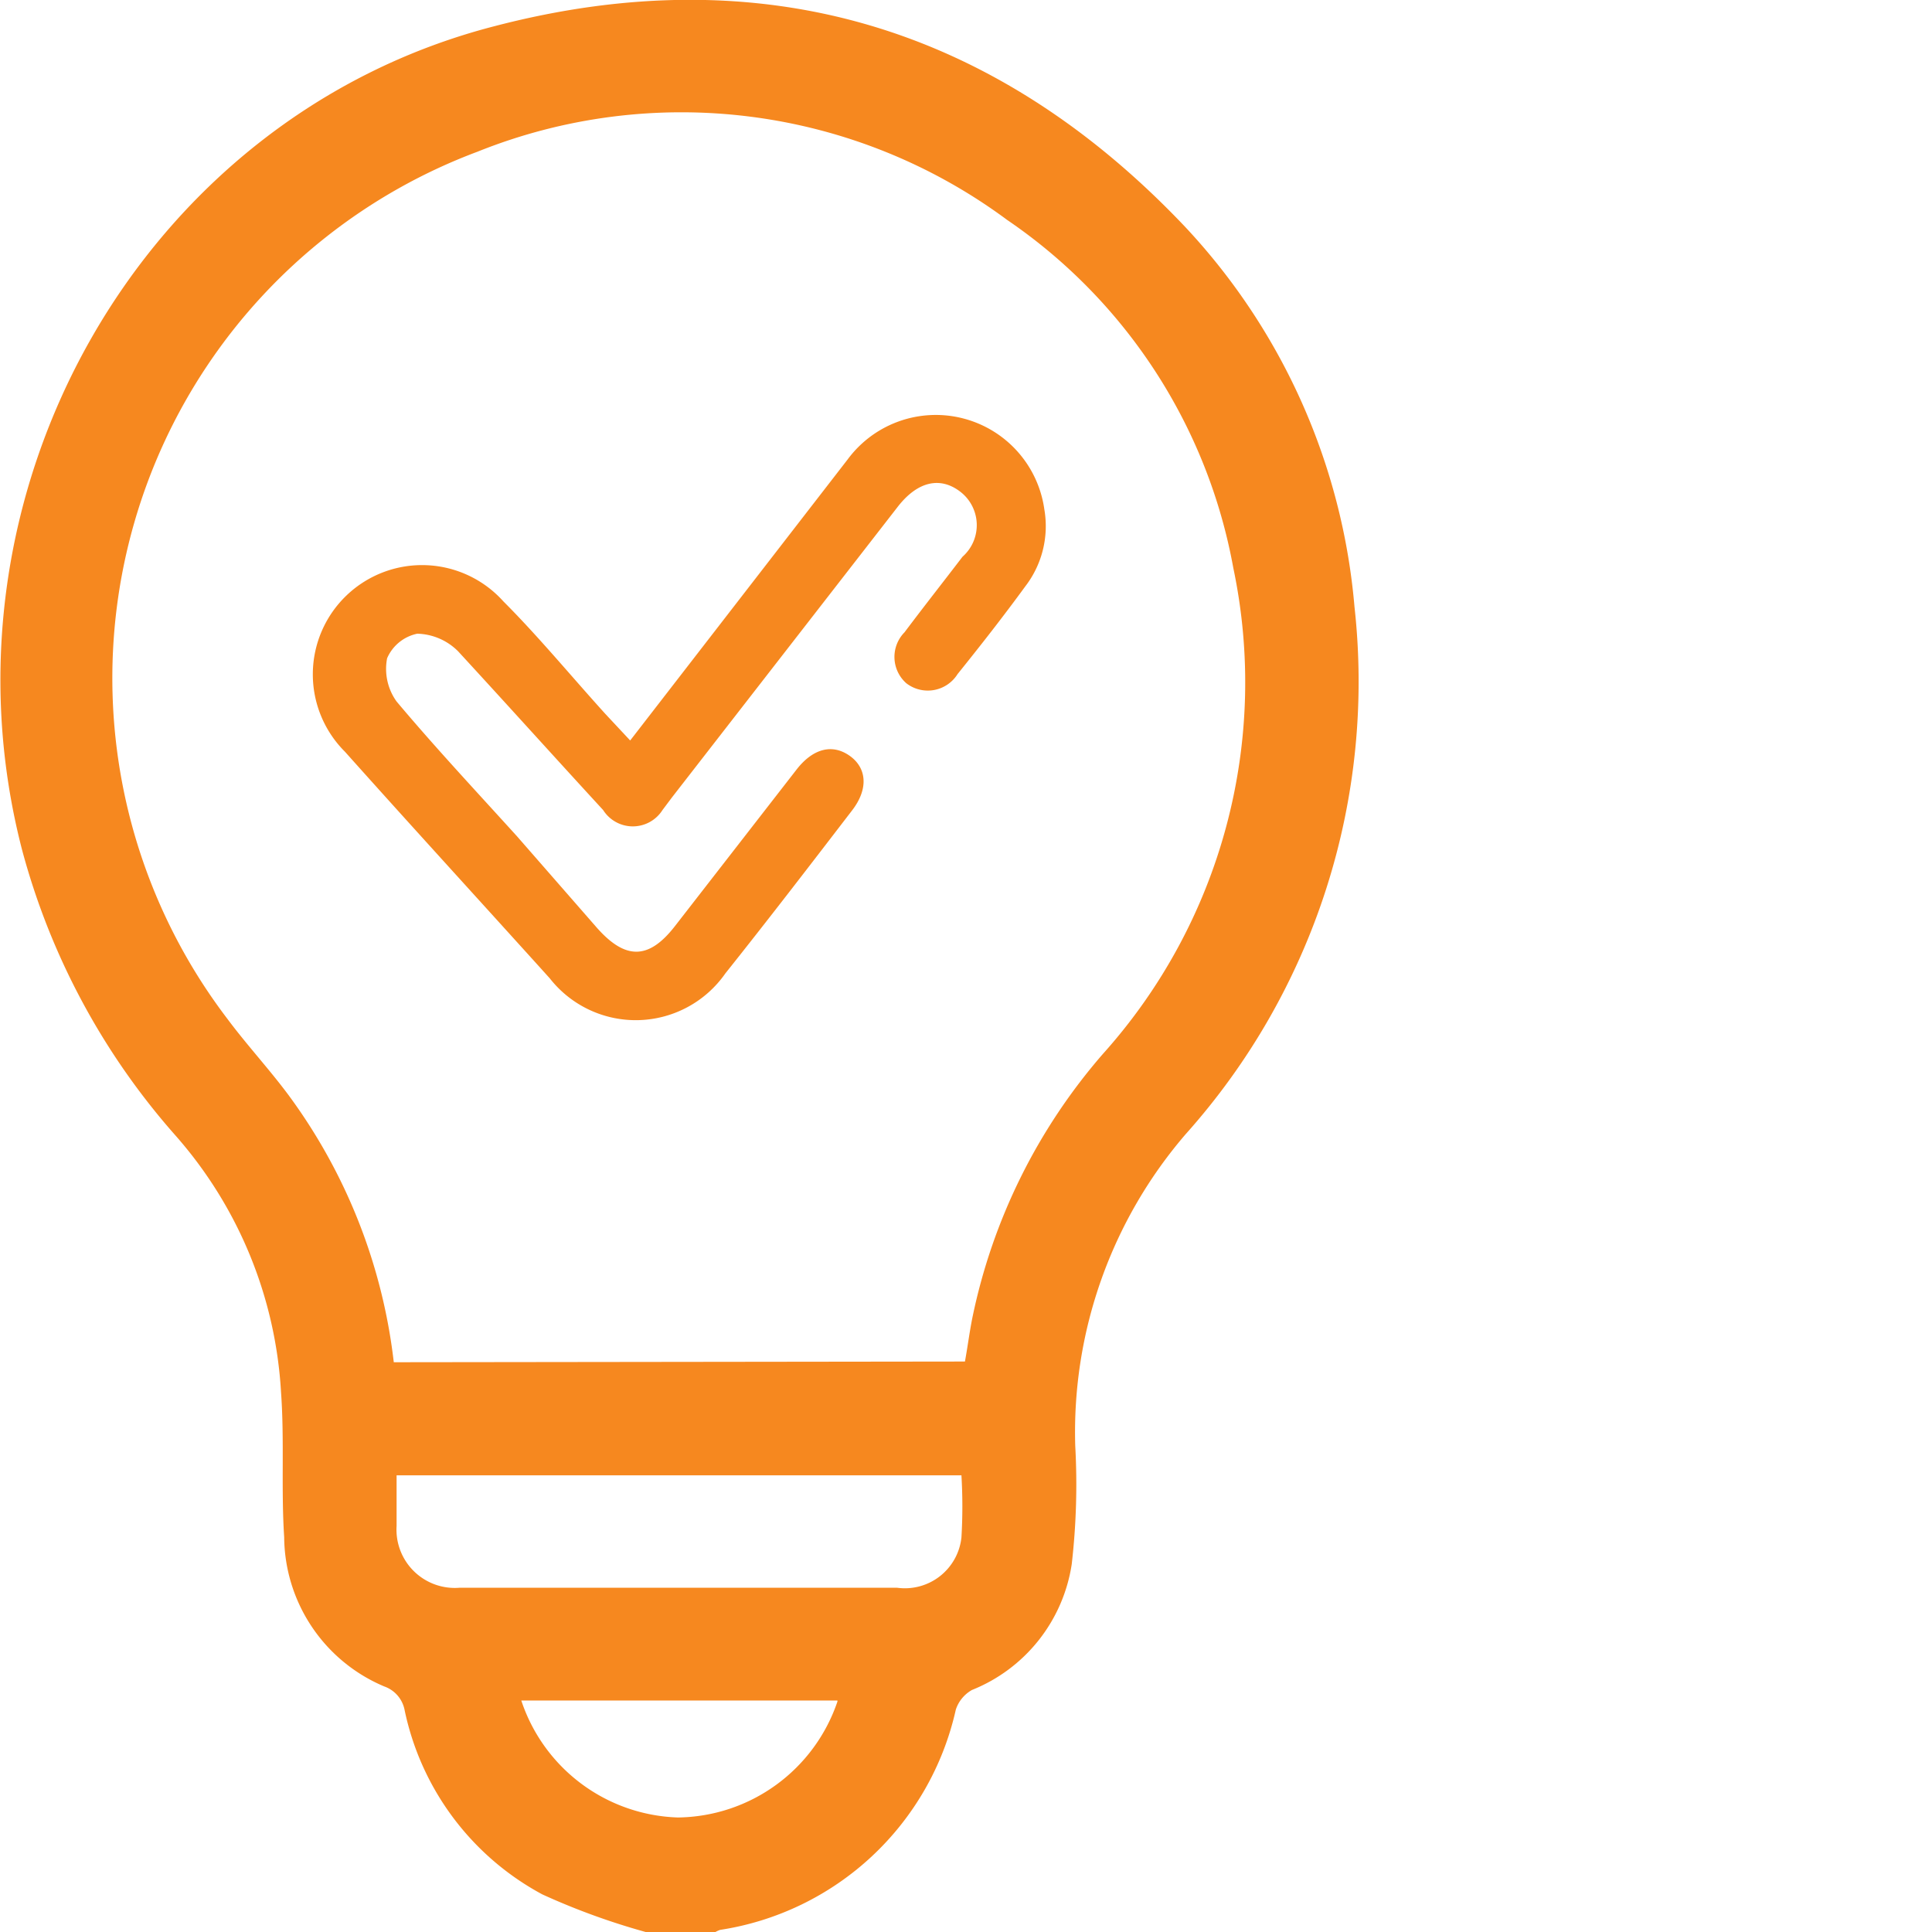 <svg id="Layer_1" data-name="Layer 1" xmlns="http://www.w3.org/2000/svg" viewBox="0 0 55 55"><defs><style>.cls-1{fill:#f6881f;}</style></defs><path class="cls-1" d="M18.38,55a19.82,19.82,0,0,1-2.94-1.07,7.75,7.75,0,0,1-3.92-5.24.89.89,0,0,0-.58-.68,4.65,4.65,0,0,1-2.85-4.25C8,42.39,8.1,41,8,39.63a12.09,12.09,0,0,0-3-7.3A20.12,20.12,0,0,1,.63,24.2C-2,14.07,4,3.35,14.06.75c7.63-2,14.27,0,19.68,5.71a18.07,18.07,0,0,1,4.82,10.82,19.32,19.32,0,0,1-4.8,15,13,13,0,0,0-3.15,8.88,19.89,19.89,0,0,1-.1,3.37,4.6,4.6,0,0,1-2.84,3.58,1,1,0,0,0-.46.56,8.14,8.14,0,0,1-6.71,6.27.76.76,0,0,0-.18.09Zm9.09-16.24c.08-.44.13-.84.21-1.24A16.53,16.53,0,0,1,31.4,30a15.83,15.83,0,0,0,3.71-13.83,15.29,15.29,0,0,0-6.44-9.91A15.57,15.57,0,0,0,13.59,4.32,16,16,0,0,0,6.47,29c.55.74,1.19,1.43,1.74,2.17a15.87,15.87,0,0,1,3,7.61ZM11.29,42c0,.51,0,1,0,1.44a1.66,1.66,0,0,0,1.79,1.76c.73,0,1.47,0,2.2,0H25.54a1.62,1.62,0,0,0,1.83-1.43,14.91,14.91,0,0,0,0-1.77Zm12.55,6.41h-9a4.86,4.86,0,0,0,4.46,3.33A4.86,4.86,0,0,0,23.84,48.44Z"/><path class="cls-1" d="M17.94,21.08l6.19-8a3.12,3.12,0,0,1,5.6,1.42,2.81,2.81,0,0,1-.54,2.19c-.62.85-1.27,1.68-1.93,2.5a1,1,0,0,1-1.46.26A1,1,0,0,1,25.75,18c.54-.72,1.1-1.43,1.65-2.15A1.2,1.2,0,0,0,27.34,14c-.57-.44-1.21-.3-1.77.41l-6.44,8.29-.27.36a1,1,0,0,1-1.69,0c-1.38-1.5-2.73-3-4.13-4.52a1.7,1.7,0,0,0-1.16-.5,1.2,1.2,0,0,0-.86.7,1.59,1.59,0,0,0,.27,1.23c1.1,1.31,2.28,2.57,3.43,3.84L17,26.42c.81.91,1.47.9,2.21-.05l3.48-4.48c.46-.58,1-.72,1.49-.38s.56.94.07,1.57c-1.19,1.55-2.38,3.1-3.6,4.63a3.11,3.11,0,0,1-5,.14c-1.94-2.15-3.9-4.29-5.83-6.45a3.11,3.11,0,1,1,4.51-4.28c1,1,1.93,2.13,2.9,3.2Z"/></svg>